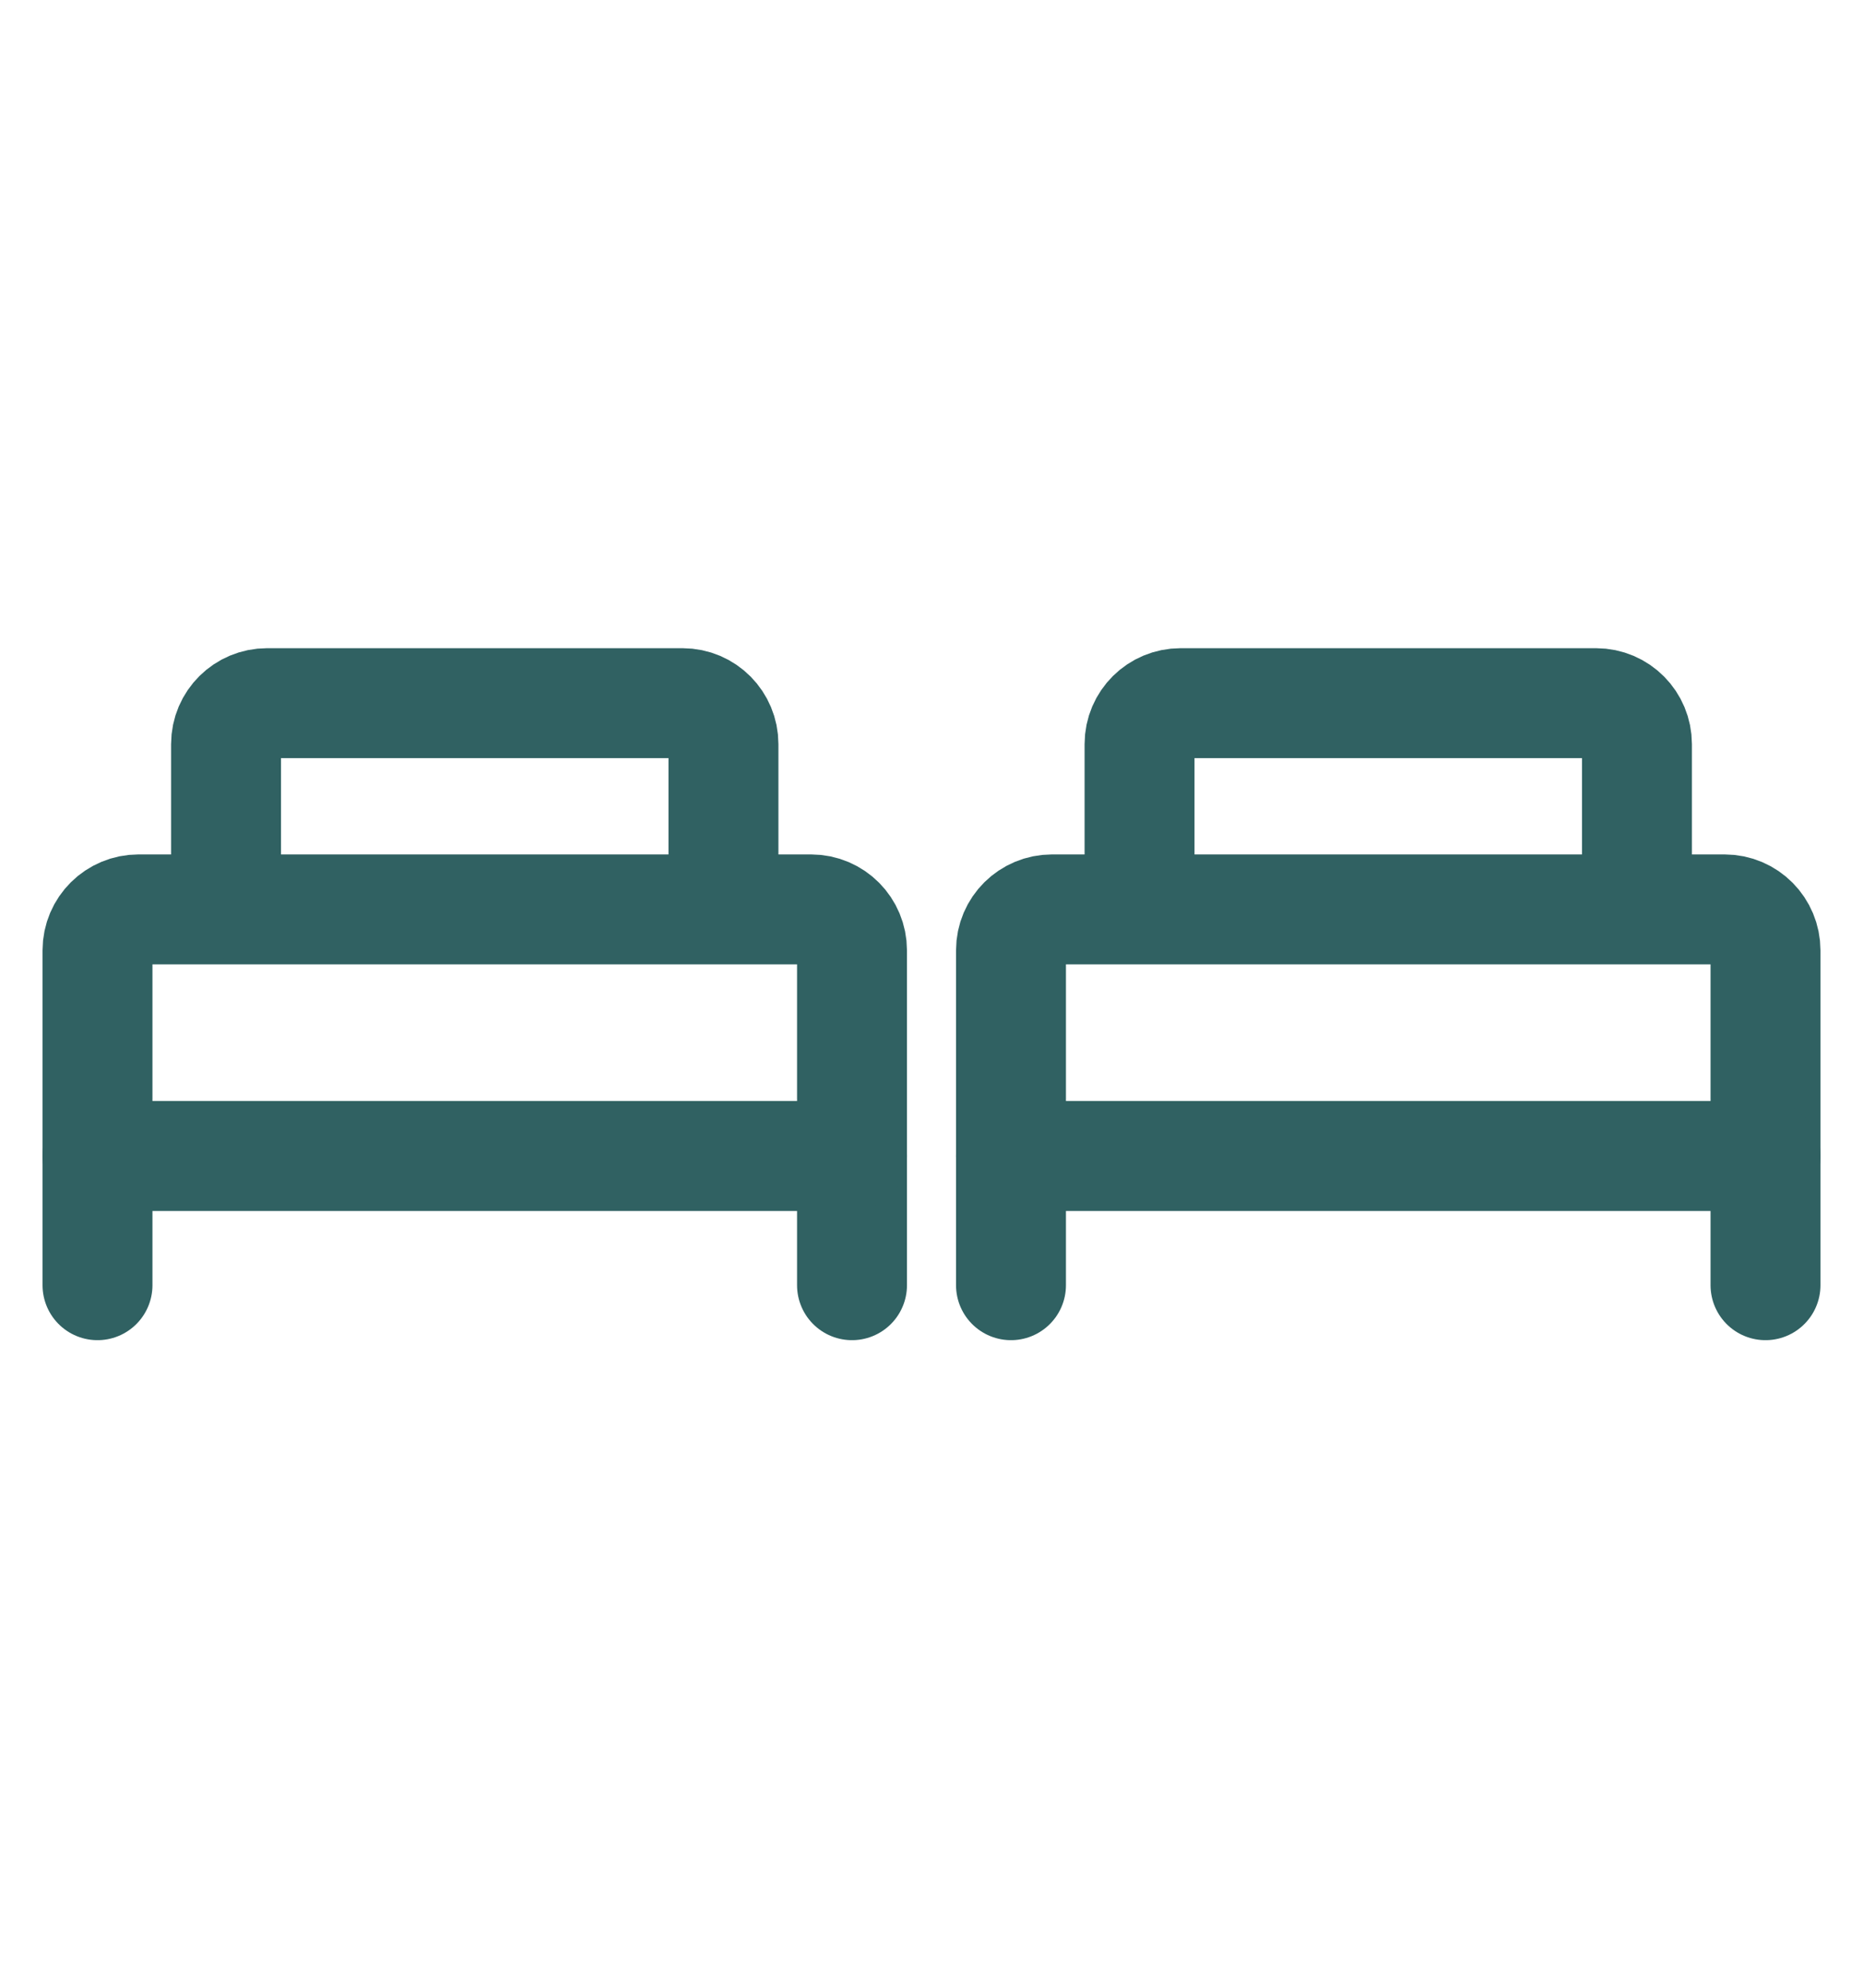 <?xml version="1.0" encoding="UTF-8"?>
<svg id="Layer_1" data-name="Layer 1" xmlns="http://www.w3.org/2000/svg" viewBox="0 0 30 32">
  <path d="M1.57,20.69v-5.39c0-.37.3-.66.66-.66h10.83c.37,0,.66.3.66.66v5.39" style="fill: none; stroke: #306162; stroke-linecap: round; stroke-miterlimit: 10; stroke-width: 1.77px;"/>
  <path d="M3.64,14.55v-2.57c0-.37.3-.66.66-.66h6.69c.37,0,.66.3.66.66v2.57" style="fill: none; stroke: #306162; stroke-linecap: round; stroke-miterlimit: 10; stroke-width: 1.77px;"/>
  <line x1="1.57" y1="18.61" x2="13.72" y2="18.61" style="fill: none; stroke: #306162; stroke-linecap: round; stroke-miterlimit: 10; stroke-width: 1.77px;"/>
  <path d="M16.28,20.69v-5.39c0-.37.3-.66.66-.66h10.83c.37,0,.66.3.66.66v5.39" style="fill: none; stroke: #306162; stroke-linecap: round; stroke-miterlimit: 10; stroke-width: 1.77px;"/>
  <path d="M18.35,14.55v-2.57c0-.37.3-.66.66-.66h6.69c.37,0,.66.3.66.66v2.57" style="fill: none; stroke: #306162; stroke-linecap: round; stroke-miterlimit: 10; stroke-width: 1.77px;"/>
  <line x1="16.28" y1="18.61" x2="28.43" y2="18.61" style="fill: none; stroke: #306162; stroke-linecap: round; stroke-miterlimit: 10; stroke-width: 1.77px;"/>
</svg>